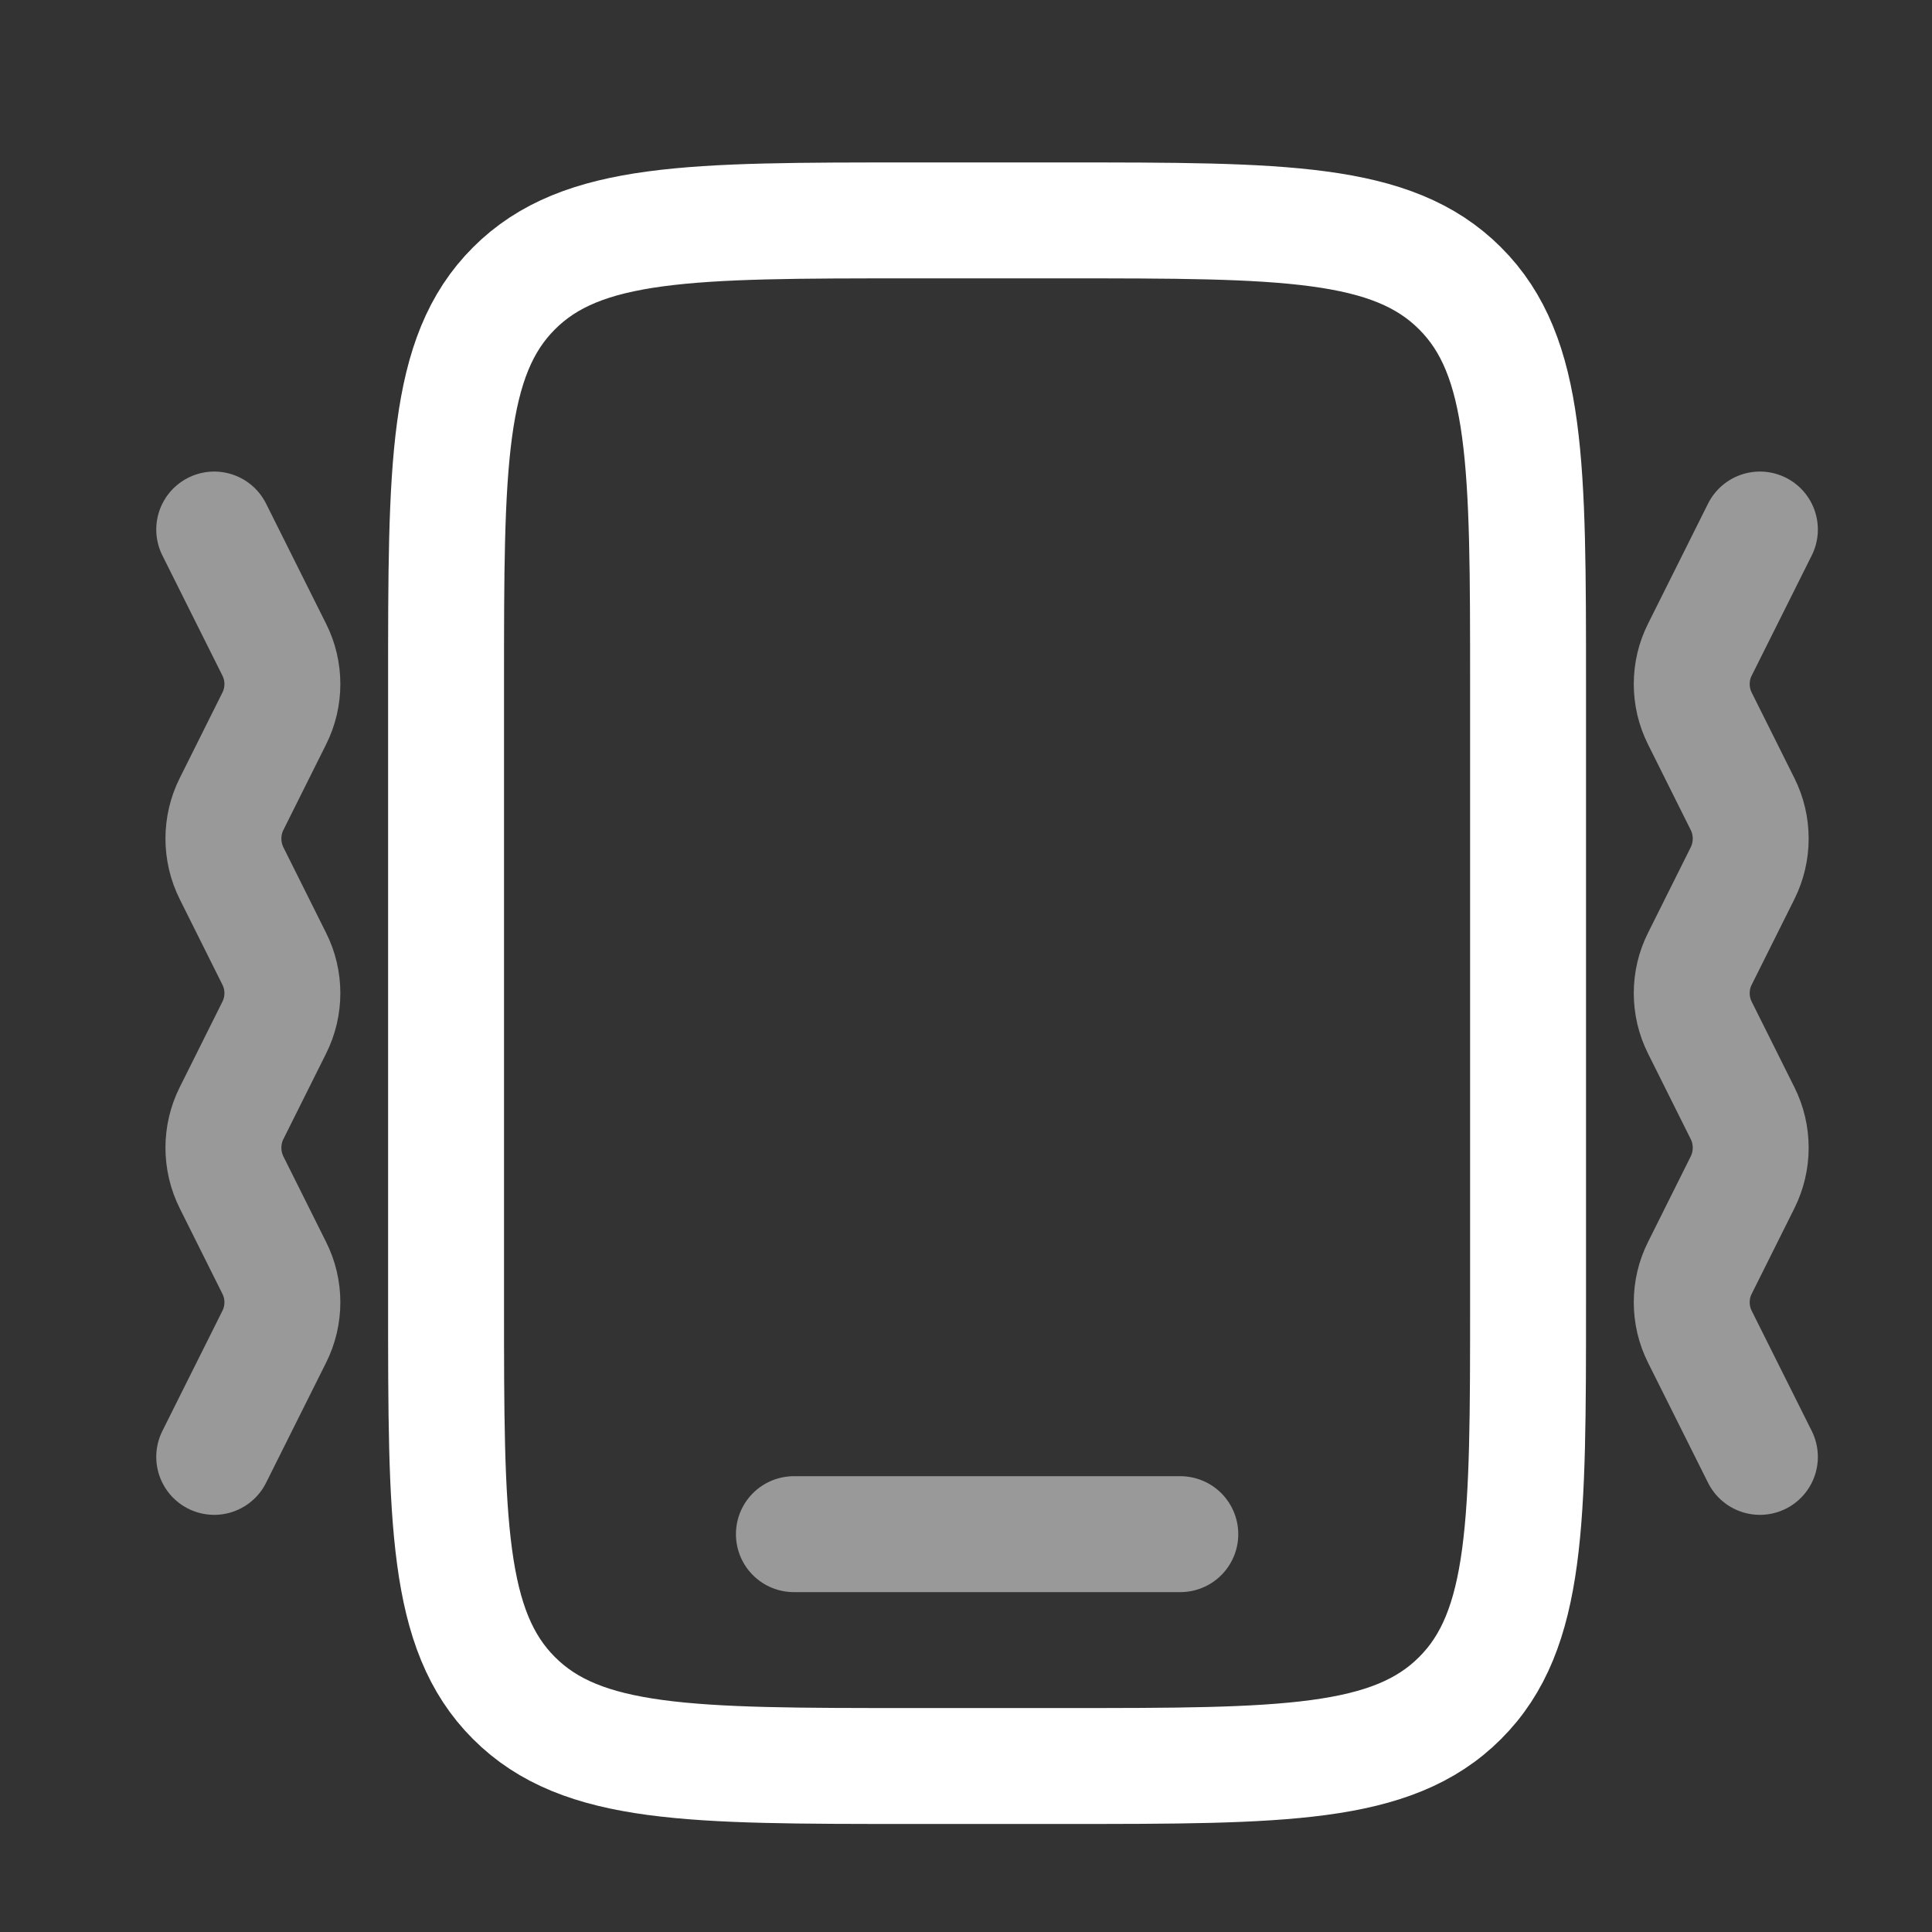 <svg xmlns="http://www.w3.org/2000/svg" width="25" height="25" viewBox="0 0 25 25" fill="none"><rect x="0" y="0" width="25" height="25" fill="#333333" stroke="none"/><path d="M5.772 8.852C5.772 6.024 5.772 4.609 6.651 3.731C7.529 2.852 8.944 2.852 11.773 2.852H13.773C16.601 2.852 18.015 2.852 18.893 3.731C19.773 4.609 19.773 6.024 19.773 8.852V16.852C19.773 19.68 19.773 21.095 18.893 21.973C18.015 22.852 16.601 22.852 13.773 22.852H11.773C8.944 22.852 7.529 22.852 6.651 21.973C5.772 21.095 5.772 19.68 5.772 16.852V8.852Z" stroke="white" stroke-width="1.5"></path><path opacity="0.5" d="M15.273 19.852H10.273" stroke="white" stroke-width="1.5" stroke-linecap="round"></path><path opacity="0.5" d="M22.773 6.852L21.997 8.405C21.927 8.543 21.891 8.696 21.891 8.852C21.891 9.007 21.927 9.16 21.997 9.299L22.549 10.405C22.618 10.543 22.654 10.696 22.654 10.852C22.654 11.007 22.618 11.16 22.549 11.299L21.997 12.405C21.927 12.543 21.891 12.696 21.891 12.852C21.891 13.007 21.927 13.16 21.997 13.299L22.549 14.405C22.618 14.543 22.654 14.696 22.654 14.852C22.654 15.007 22.618 15.16 22.549 15.299L21.997 16.405C21.927 16.543 21.891 16.696 21.891 16.852C21.891 17.007 21.927 17.16 21.997 17.299L22.773 18.852M2.772 6.852L3.548 8.405C3.618 8.543 3.654 8.696 3.654 8.852C3.654 9.007 3.618 9.16 3.548 9.299L2.996 10.405C2.927 10.543 2.891 10.696 2.891 10.852C2.891 11.007 2.927 11.16 2.996 11.299L3.548 12.405C3.618 12.543 3.654 12.696 3.654 12.852C3.654 13.007 3.618 13.16 3.548 13.299L2.996 14.405C2.927 14.543 2.891 14.696 2.891 14.852C2.891 15.007 2.927 15.16 2.996 15.299L3.548 16.405C3.618 16.543 3.654 16.696 3.654 16.852C3.654 17.007 3.618 17.16 3.548 17.299L2.772 18.852" stroke="white" stroke-width="1.5" stroke-linecap="round" stroke-linejoin="round"></path></svg>